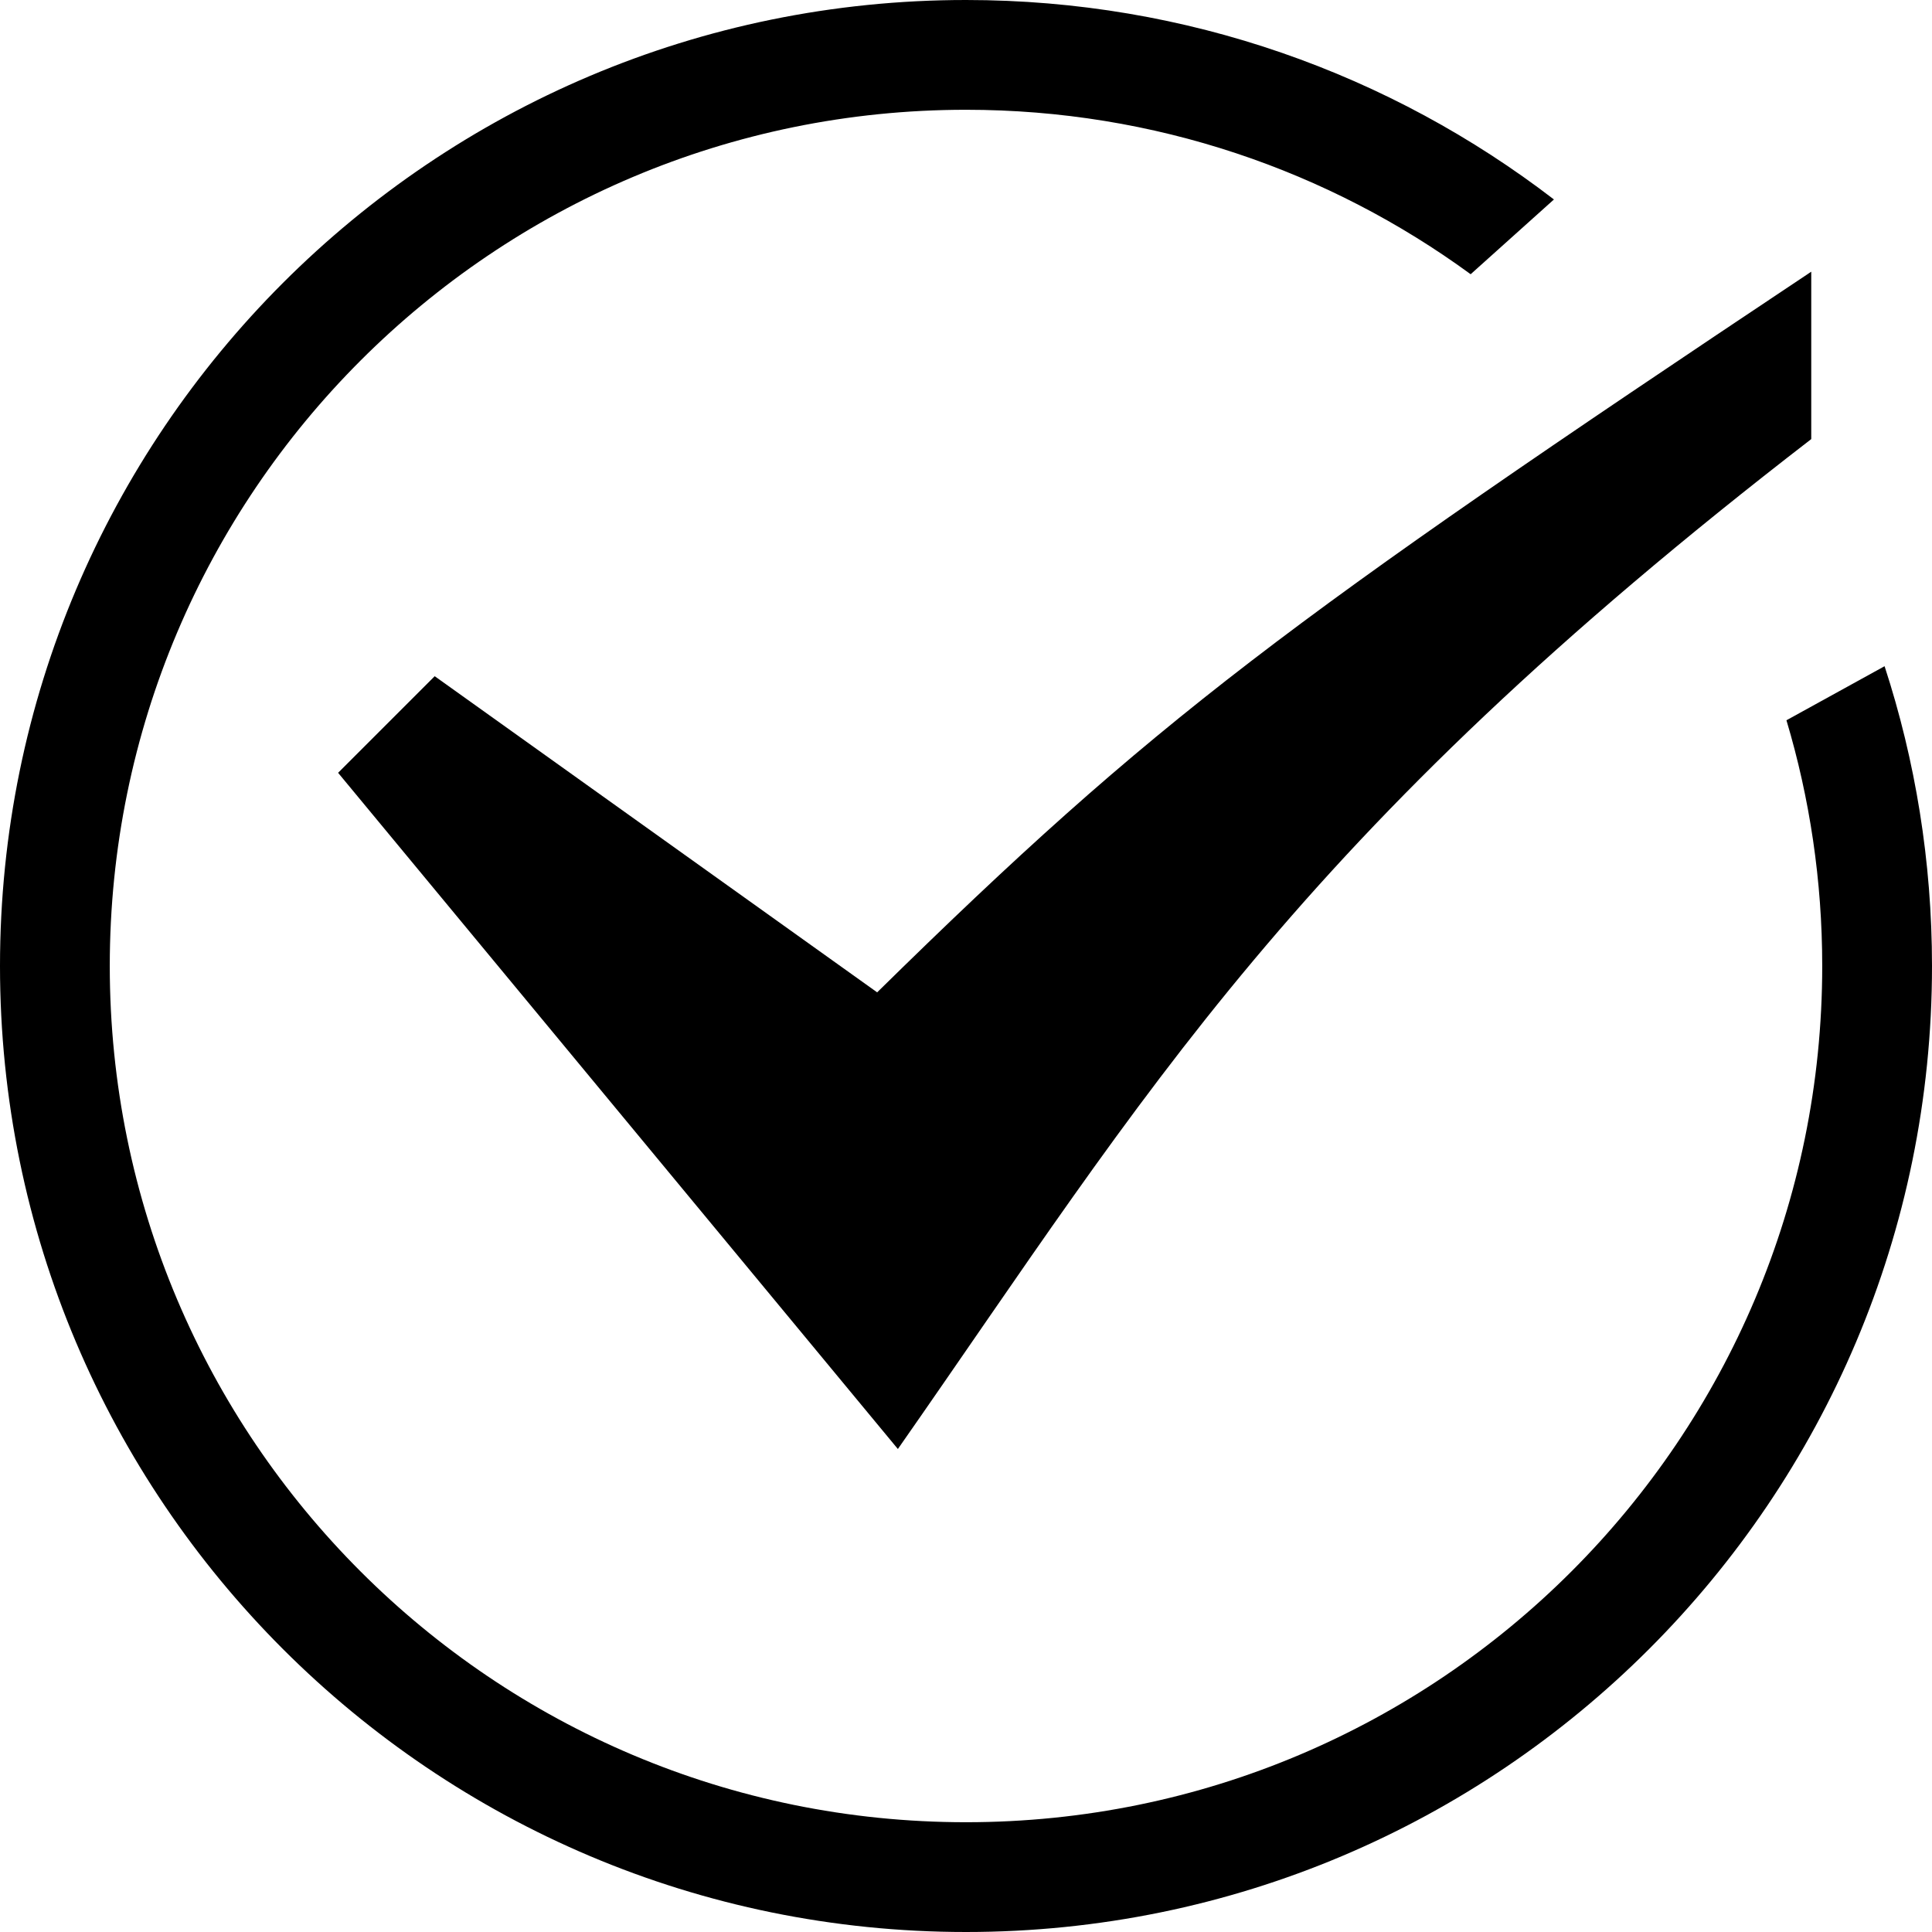 <?xml version="1.0" encoding="UTF-8"?> <svg xmlns="http://www.w3.org/2000/svg" width="352" height="352" viewBox="0 0 352 352" fill="none"> <path d="M330 49.5C234 113.5 210.5 131 159.813 180.8L79.2 123.2L61.6 140.8L163.588 264C209 199 235.6 152.8 330 80V49.5Z" fill="black"></path> <path fill-rule="evenodd" clip-rule="evenodd" d="M332 176C332 262.156 262.156 332 176 332C89.844 332 20 262.156 20 176C20 89.844 89.844 20 176 20C210.38 20 242.162 31.121 267.945 49.963L283.119 36.341C253.448 13.549 216.306 0 176 0C78.798 0 0 78.798 0 176C0 273.202 78.798 352 176 352C273.202 352 352 273.202 352 176C352 156.933 348.968 138.574 343.36 121.379L325.48 131.229C329.722 145.41 332 160.439 332 176Z" fill="black"></path> </svg> 